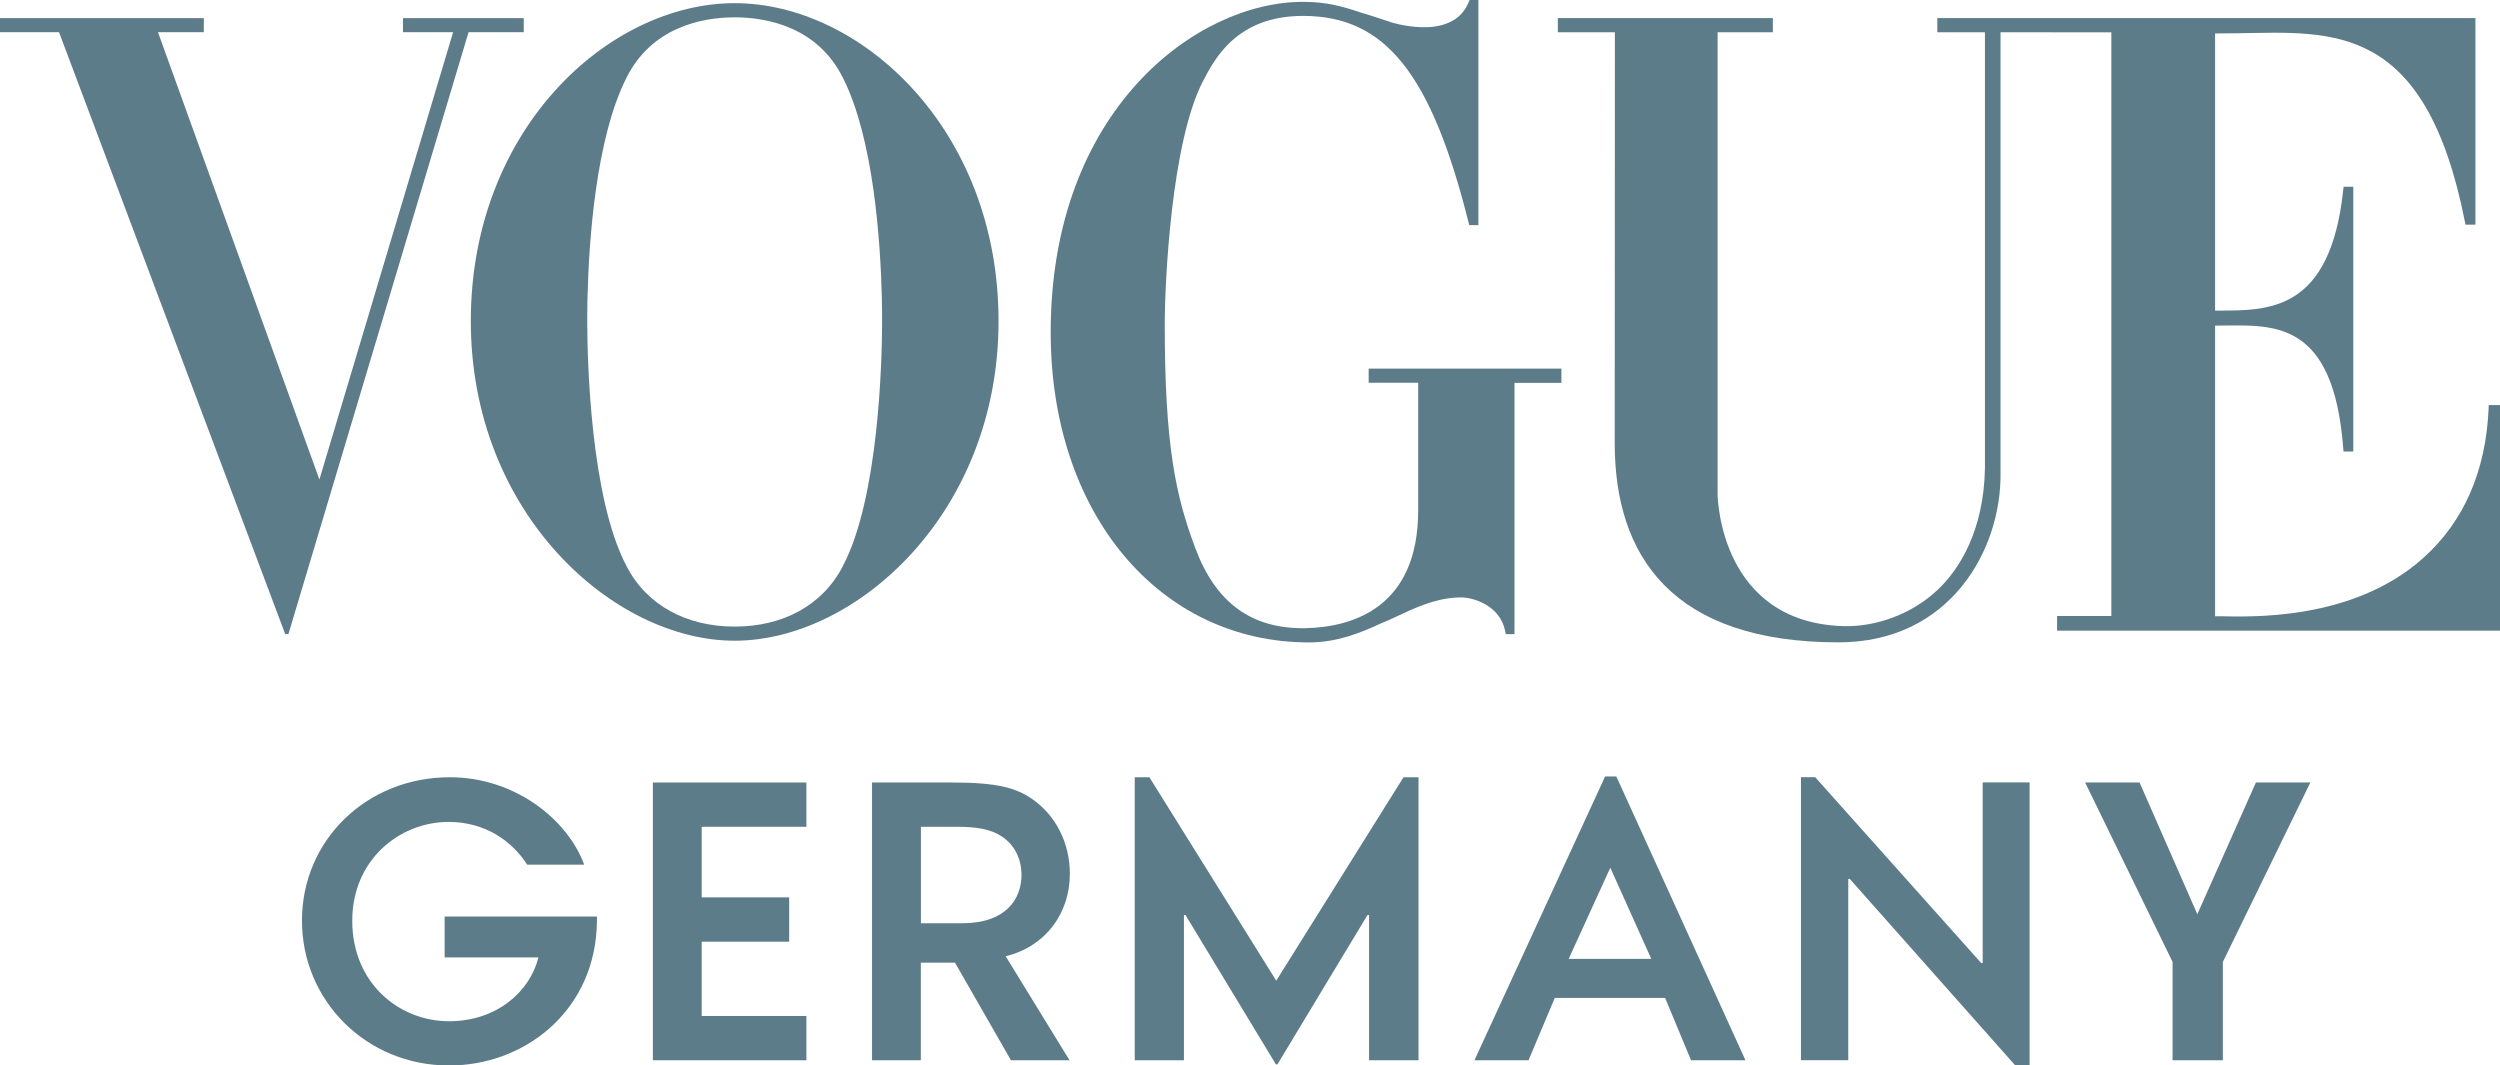 <svg fill="none" transform="rotate(0) scale(1, 1)" viewBox="29 0 70.39 30" xmlns="http://www.w3.org/2000/svg">
<path d="M45.798 26.174C45.661 28.52 43.737 30 41.645 30C39.309 30 37.502 28.172 37.502 25.921C37.502 23.648 39.33 21.884 41.665 21.884C43.483 21.884 44.973 23.057 45.449 24.346H43.843C43.421 23.681 42.659 23.142 41.634 23.142C40.239 23.142 38.918 24.22 38.918 25.922C38.918 27.686 40.239 28.754 41.645 28.754C42.976 28.754 43.917 27.93 44.16 26.957H41.519V25.805H45.809C45.808 25.921 45.808 26.037 45.798 26.174Z" fill="#5d7c8a"></path>
<path d="M47.382 22.032H51.705V23.279H48.757V25.266H51.22V26.514H48.757V28.606H51.705V29.853H47.382V22.032Z" fill="#5d7c8a"></path>
<path d="M57.316 26.924L59.113 29.852H57.464L55.889 27.105H54.927V29.852H53.553V22.032H55.794C57.073 22.032 57.591 22.179 58.046 22.486C58.732 22.951 59.123 23.744 59.123 24.6C59.123 25.72 58.437 26.65 57.316 26.924ZM57.211 23.554C56.894 23.342 56.492 23.279 55.933 23.279H54.929V25.995H56.091C57.328 25.995 57.761 25.309 57.761 24.633C57.761 24.177 57.56 23.786 57.211 23.554Z" fill="#5d7c8a"></path>
<path d="M67.547 29.852V25.762H67.504L64.967 29.969H64.925L62.378 25.762H62.335V29.852H60.95V21.884H61.362L64.934 27.612L68.517 21.884H68.94V29.852H67.547Z" fill="#5d7c8a"></path>
<path d="M76.613 29.852L75.883 28.098H72.777L72.037 29.852H70.515L74.193 21.863H74.51L78.145 29.852H76.613ZM74.34 24.431L73.168 26.998H75.493L74.34 24.431Z" fill="#5d7c8a"></path>
<path d="M86.145 30H85.743L81.082 24.747H81.04V29.851H79.708V21.883H80.109L84.781 27.114H84.824V22.03H86.145V30Z" fill="#5d7c8a"></path>
<path d="M91.587 27.084V29.852H90.171V27.084L87.709 22.032H89.241L90.868 25.741L92.517 22.032H94.05L91.587 27.084Z" fill="#5d7c8a"></path>
<path d="M99.073 11.405L99.069 11.516C98.989 13.272 98.373 14.681 97.237 15.704C95.229 17.512 92.272 17.36 91.508 17.351C91.5 17.351 91.375 17.351 91.368 17.351V9.168C91.405 9.168 91.557 9.168 91.595 9.166C93.029 9.157 94.697 9.028 94.975 12.607L94.984 12.713H95.259V5.258H94.987L94.975 5.36C94.609 8.756 92.894 8.742 91.496 8.745C91.492 8.745 91.371 8.745 91.368 8.745V0.943C91.553 0.942 91.855 0.939 92.041 0.936C94.677 0.896 97.288 0.624 98.4 6.232L98.418 6.325H98.698V0.508H83.547V0.908H84.888V13.185C84.856 14.948 84.166 16.03 83.56 16.604C82.828 17.298 81.803 17.661 80.877 17.629C77.459 17.505 77.363 14.068 77.361 13.919V0.908H78.917V0.508H72.862V0.908H74.469L74.464 12.481C74.464 15.645 76.072 18.086 80.766 18.086C83.914 18.086 85.359 15.471 85.327 13.302V0.908H86.754V0.911H88.447V17.345H86.919V17.758H99.39V11.405H99.073Z" fill="#5d7c8a"></path>
<path d="M67.536 10.376V10.777H68.93V14.374C68.928 17.061 67.146 17.659 65.749 17.687C64.24 17.711 63.23 16.972 62.657 15.438C62.093 13.943 61.795 12.499 61.795 9.138C61.795 7.941 61.98 4.016 62.864 2.299C63.2 1.651 63.825 0.448 65.69 0.448C65.696 0.448 65.701 0.448 65.707 0.448C67.981 0.457 69.287 2.031 70.346 6.251L70.368 6.339H70.626V0H70.377L70.347 0.072C70.105 0.652 69.527 0.779 69.028 0.767C68.791 0.758 68.574 0.724 68.415 0.691C68.274 0.66 68.184 0.631 68.179 0.63C67.96 0.561 67.766 0.495 67.588 0.436C67.507 0.409 67.429 0.385 67.35 0.364C66.777 0.173 66.349 0.052 65.685 0.052C62.696 0.052 58.583 3.089 58.583 9.356C58.583 14.474 61.658 18.088 65.854 18.088C66.635 18.088 67.28 17.832 67.887 17.55C68 17.504 68.112 17.457 68.219 17.406C68.813 17.125 69.375 16.858 70.007 16.825C70.032 16.823 70.058 16.823 70.083 16.822C70.101 16.822 70.118 16.821 70.136 16.821C70.502 16.821 71.236 17.058 71.378 17.762L71.397 17.854L71.642 17.855V10.78H72.963V10.378H67.536V10.376Z" fill="#5d7c8a"></path>
<path d="M49.686 0.089C46.141 0.089 42.256 3.632 42.256 9.041C42.256 14.45 46.269 18.04 49.686 18.04C53.104 18.04 57.115 14.45 57.115 9.041C57.117 3.632 53.231 0.089 49.686 0.089ZM53.829 8.376C53.83 8.415 53.831 8.454 53.831 8.492C53.832 8.521 53.832 8.549 53.832 8.578C53.832 8.6 53.834 8.623 53.834 8.645C53.834 8.681 53.835 8.715 53.835 8.749C53.835 8.761 53.835 8.775 53.835 8.788C53.835 8.825 53.836 8.859 53.836 8.894C53.836 8.903 53.836 8.913 53.836 8.922C53.836 8.963 53.836 9.003 53.836 9.041C53.836 9.071 53.836 9.103 53.836 9.136C53.831 10.137 53.747 14.005 52.734 15.934C52.162 17.051 51.033 17.642 49.686 17.642C48.339 17.642 47.209 17.051 46.637 15.932C45.624 14.005 45.539 10.136 45.535 9.136C45.535 9.103 45.535 9.071 45.535 9.041C45.535 9.004 45.535 8.964 45.535 8.922C45.535 8.913 45.535 8.903 45.535 8.894C45.535 8.859 45.535 8.825 45.536 8.788C45.536 8.775 45.536 8.761 45.536 8.749C45.536 8.715 45.537 8.681 45.537 8.645C45.537 8.623 45.538 8.6 45.538 8.578C45.538 8.55 45.539 8.521 45.539 8.492C45.541 8.454 45.541 8.415 45.542 8.376C45.542 8.362 45.543 8.348 45.543 8.334C45.582 6.793 45.775 3.896 46.637 2.194C47.336 0.784 48.734 0.488 49.687 0.488C50.639 0.488 52.037 0.785 52.735 2.196C53.597 3.897 53.788 6.794 53.828 8.336C53.828 8.348 53.829 8.362 53.829 8.376Z" fill="#5d7c8a"></path>
<path d="M40.346 0.51V0.906H41.758L37.993 13.502L33.448 0.906H34.738V0.675H34.739V0.51H29V0.906H30.662L37.03 17.852H37.121L42.193 0.906H43.747V0.51H40.346Z" fill="#5d7c8a"></path>
</svg>